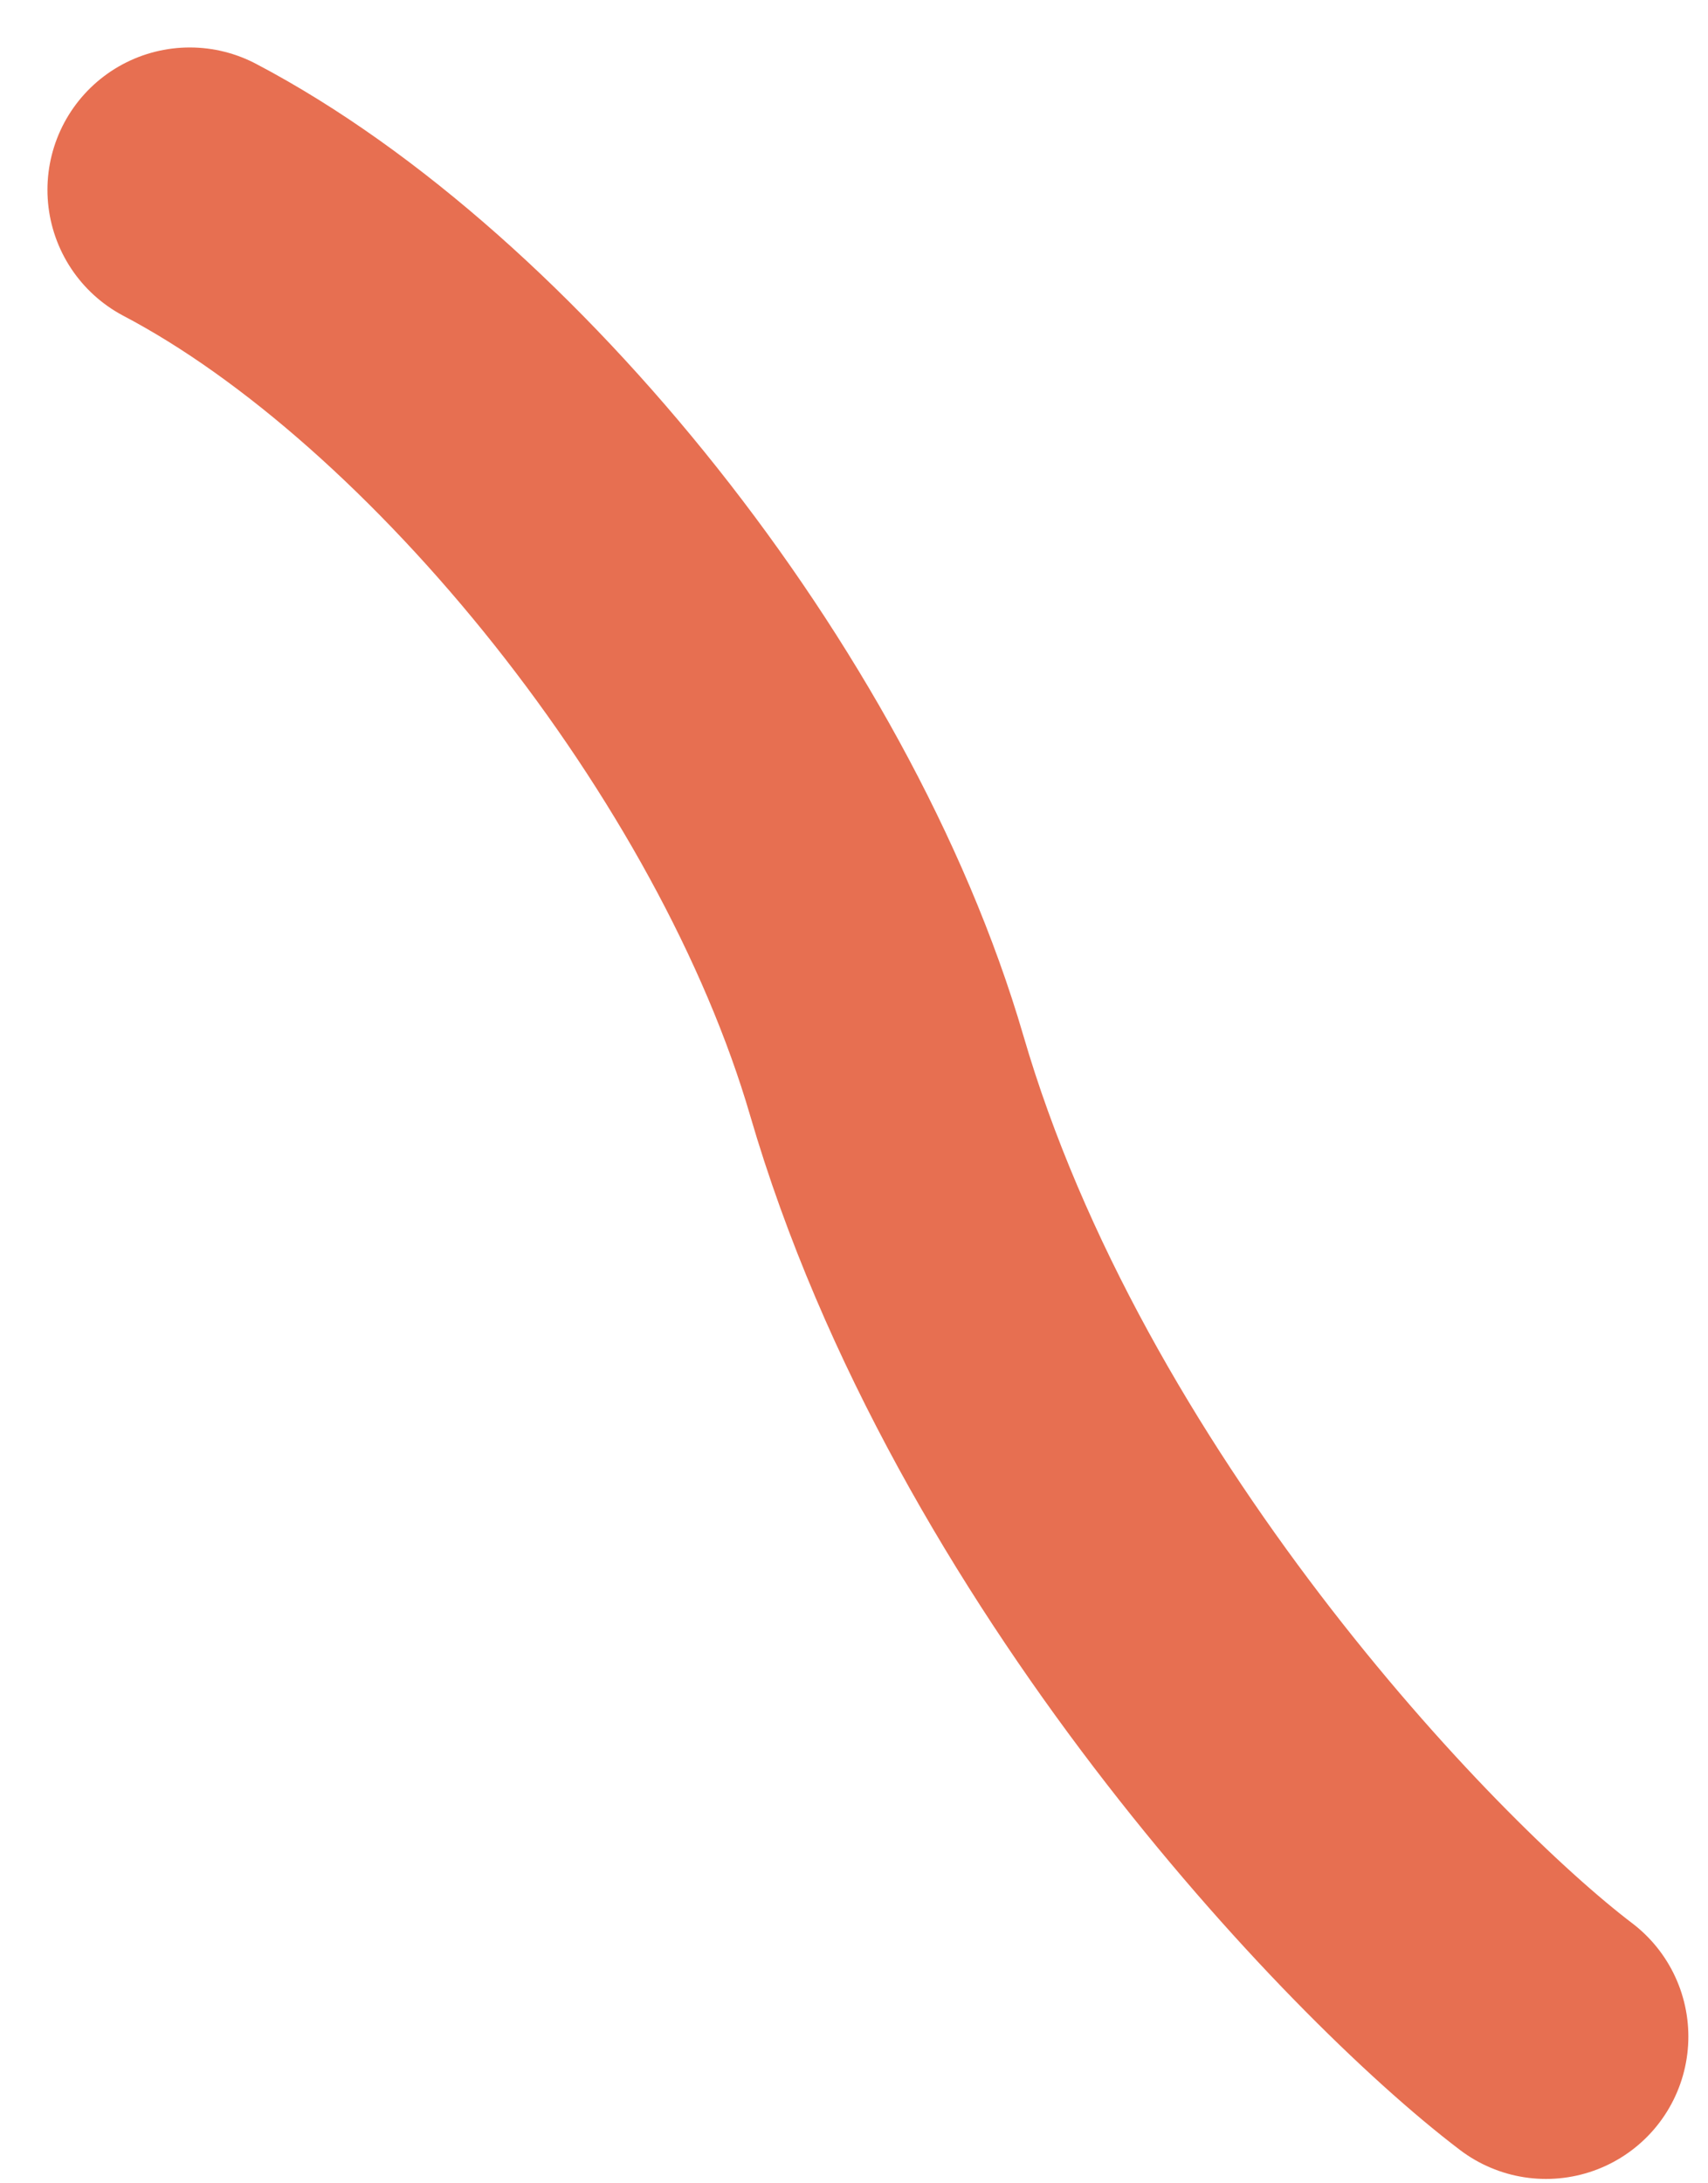 <?xml version="1.0" encoding="utf-8"?>
<svg xmlns="http://www.w3.org/2000/svg" fill="none" height="100%" overflow="visible" preserveAspectRatio="none" style="display: block;" viewBox="0 0 18 23" width="100%">
<path d="M2 2C4.978 3.564 8.263 7.621 9.345 11.33C10.734 16.094 14.638 20.197 16.293 21.454" id="Vector 1779" stroke="#E76F51" stroke-linecap="round" stroke-width="3"/>
</svg>